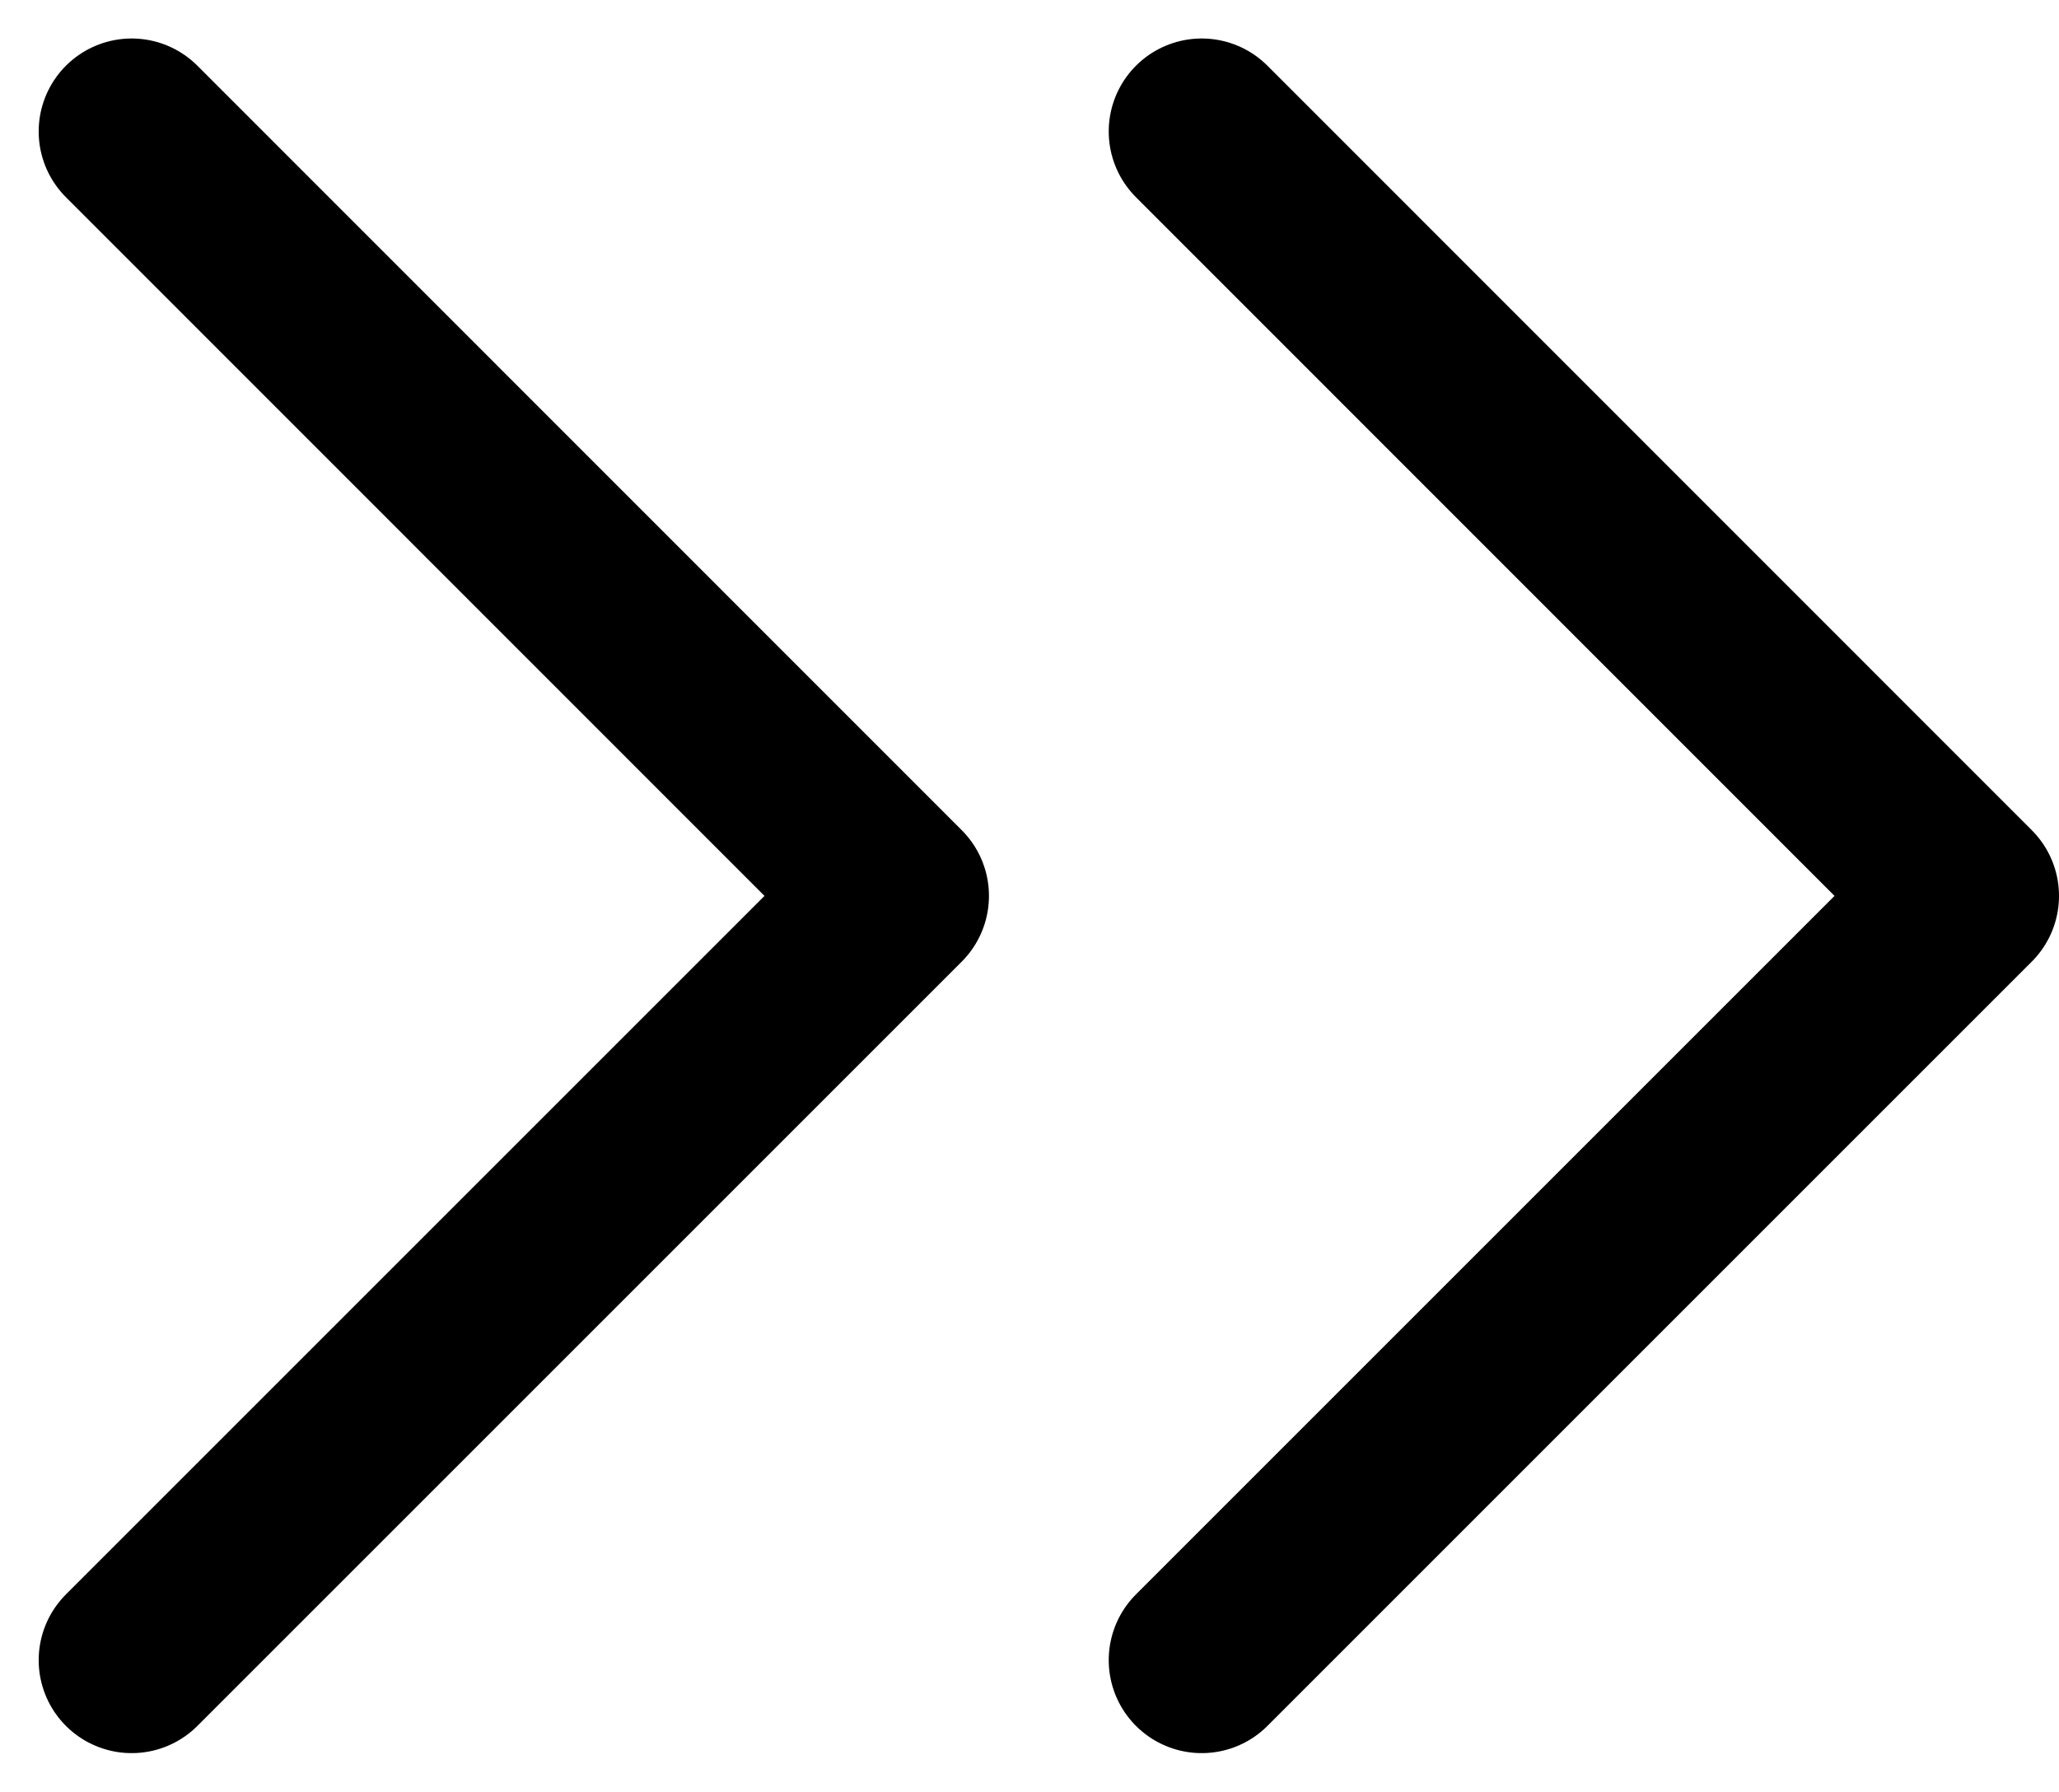 <svg xmlns="http://www.w3.org/2000/svg" width="11.072" height="9.635" viewBox="0 0 11.072 9.635">
  <g id="Icon_feather-chevrons-left" data-name="Icon feather-chevrons-left" transform="translate(19.572 19.428) rotate(180)">
    <path id="Path_1316" data-name="Path 1316" d="M13.11,18.721,9,14.61l4.11-4.11" fill="none" stroke="#000" stroke-linecap="round" stroke-linejoin="round" stroke-width="1"/>
    <path id="Path_1317" data-name="Path 1317" d="M23.61,18.721,19.5,14.61l4.11-4.11" transform="translate(-4.746)" fill="none" stroke="#000" stroke-linecap="round" stroke-linejoin="round" stroke-width="1"/>
  </g>
</svg>
